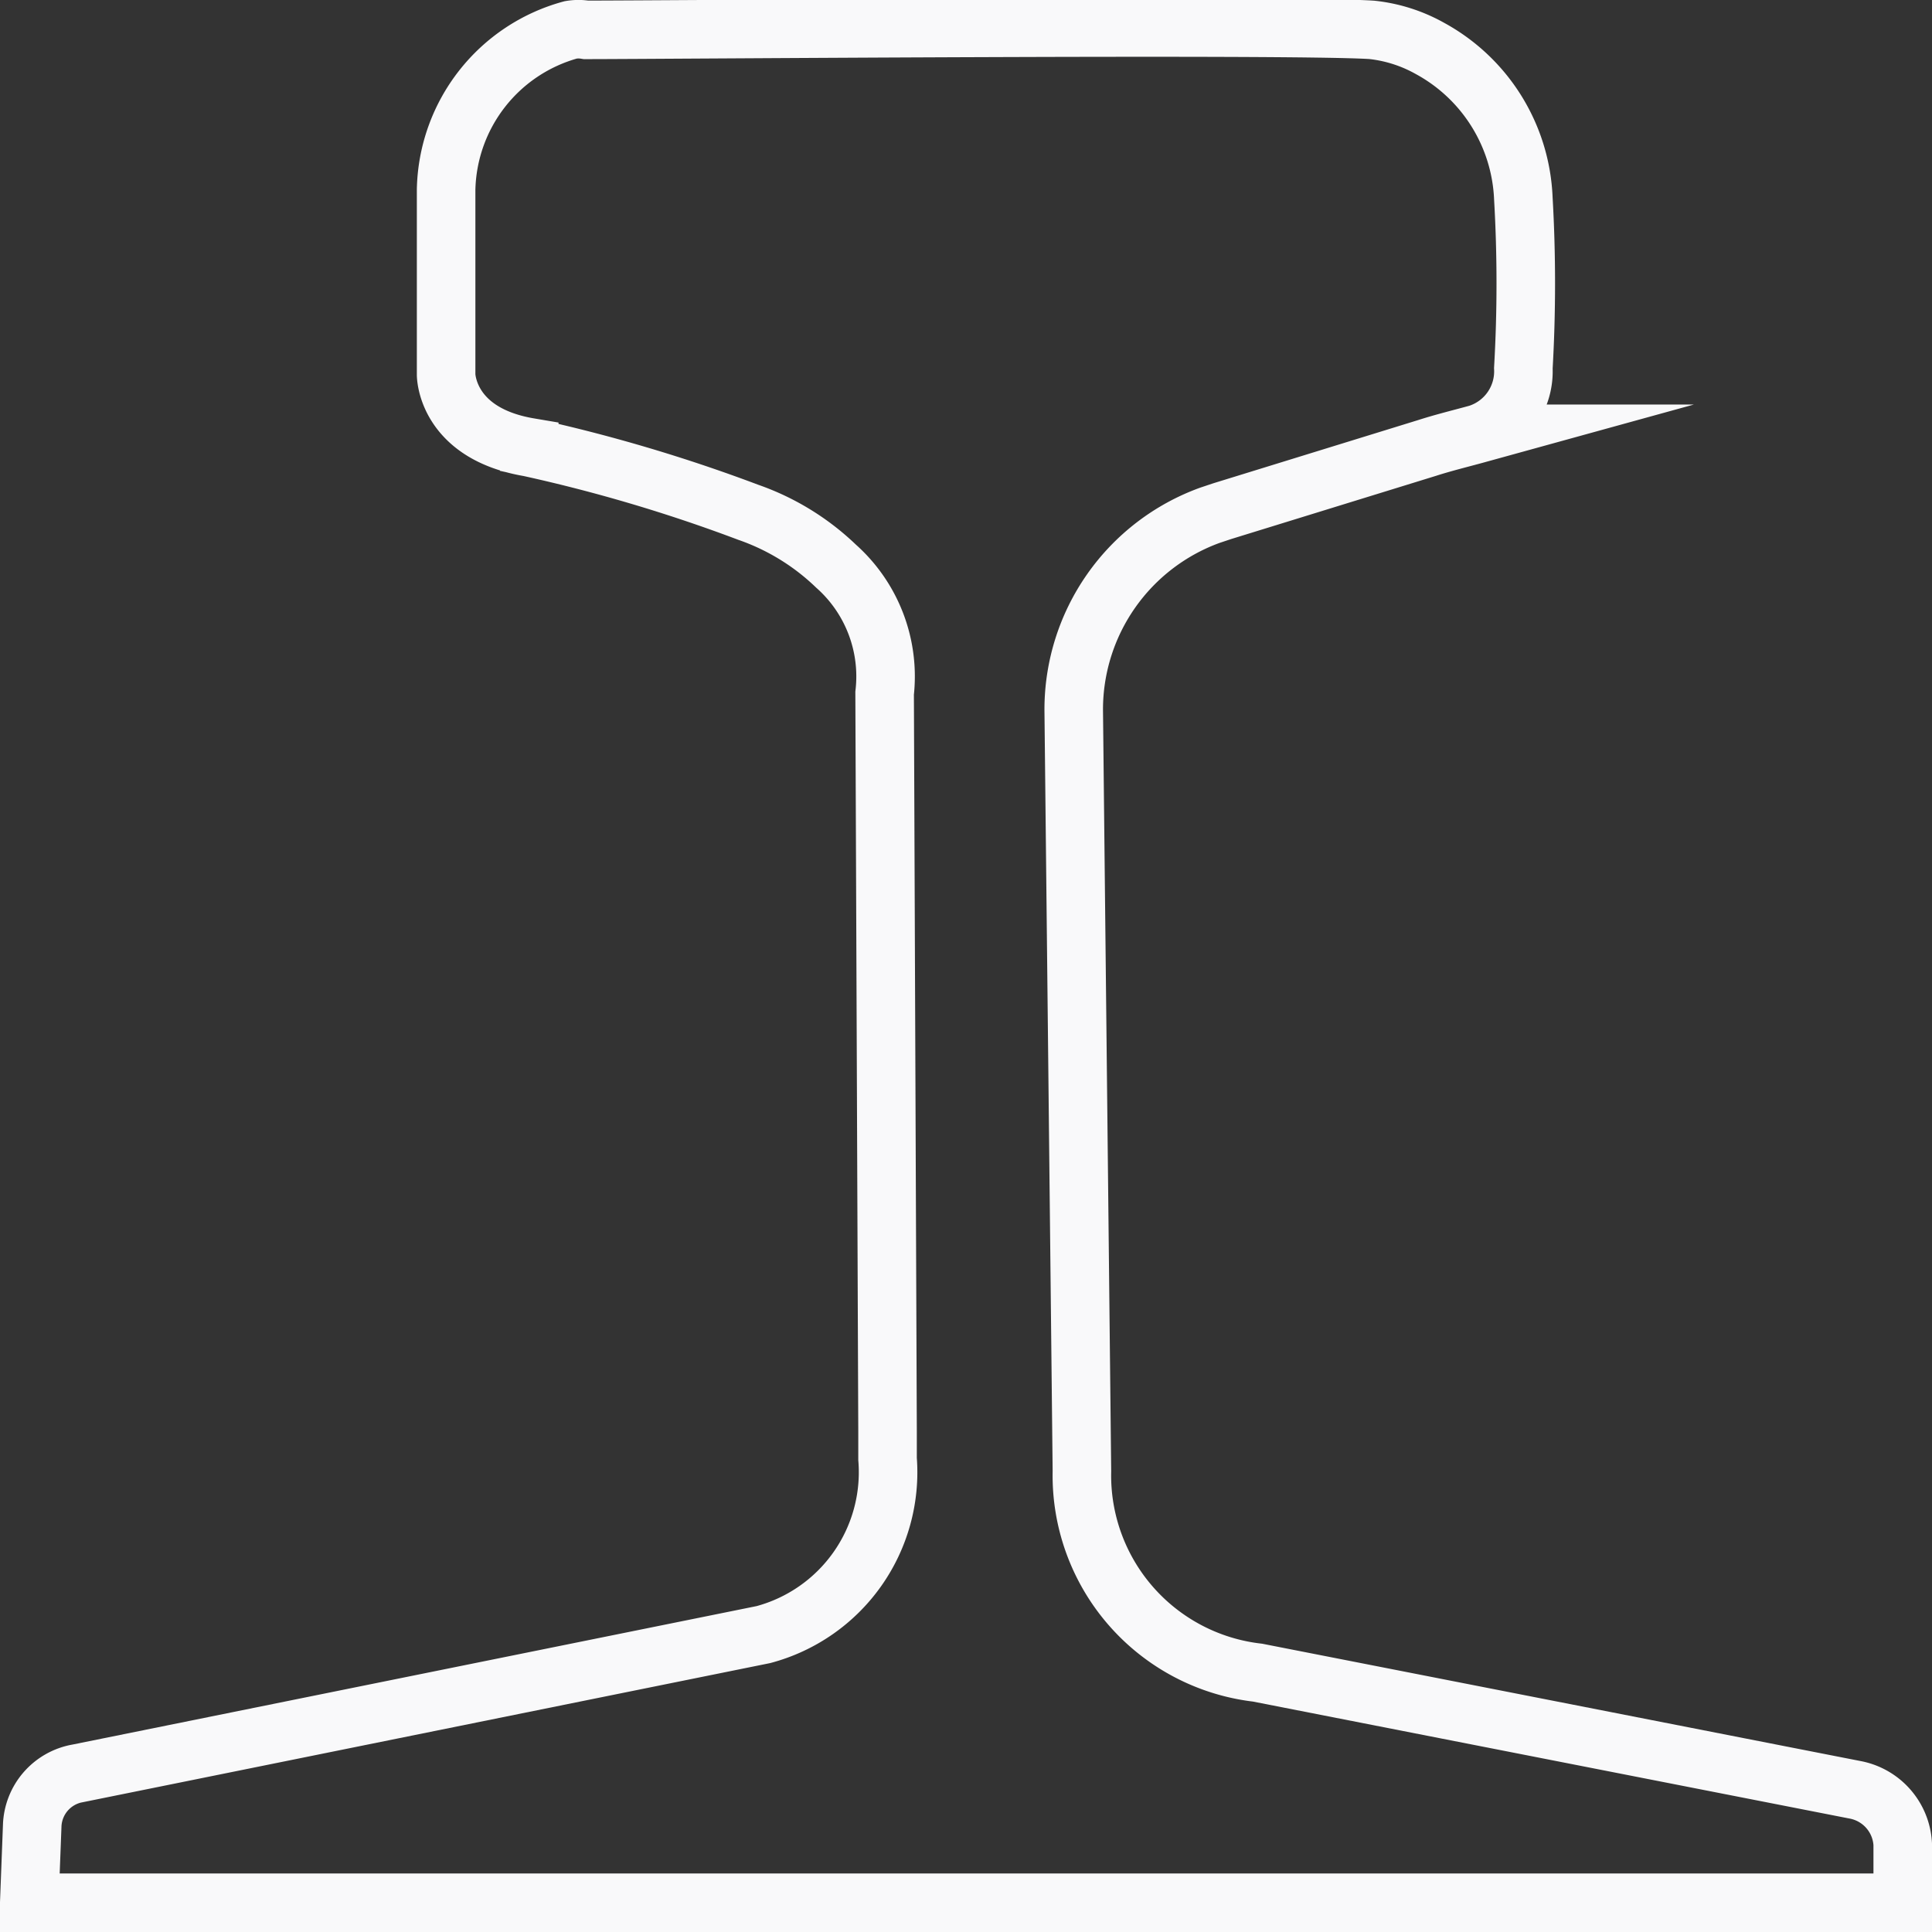 <svg id="Layer_1" data-name="Layer 1" xmlns="http://www.w3.org/2000/svg" viewBox="0 0 33 33"><rect x="0" y="0" width="33" height="33" fill="#333333" stroke="none"/><defs><style>.cls-1{fill:none;stroke:#f9f9fa;stroke-miterlimit:10;}</style></defs><path class="cls-1" d="M282,436.5h32v-1a1,1,0,0,0-.82-.93l-10.2-2a3.39,3.39,0,0,1-3-3.44l-.14-13a3.53,3.53,0,0,1,2.33-3.33l.21-.07,3.5-1.08c.28-.09.57-.16.86-.24a1.12,1.12,0,0,0,.78-1.12,25.39,25.39,0,0,0,0-2.9,3.06,3.06,0,0,0-1.59-2.56,2.59,2.59,0,0,0-1-.32c-1.4-.09-12.14,0-13.42,0a.78.78,0,0,0-.26,0h0a2.89,2.89,0,0,0-2.13,2.73v3.16s0,1,1.42,1.24a27.1,27.1,0,0,1,3.74,1.11,4.11,4.11,0,0,1,1.5.92,2.52,2.52,0,0,1,.83,2.17l.05,12.63c0,.15,0,.3,0,.45a2.87,2.87,0,0,1-2.12,3l-11.71,2.37a.94.94,0,0,0-.78.9Z" transform="translate(-281.5 -404)"/></svg>